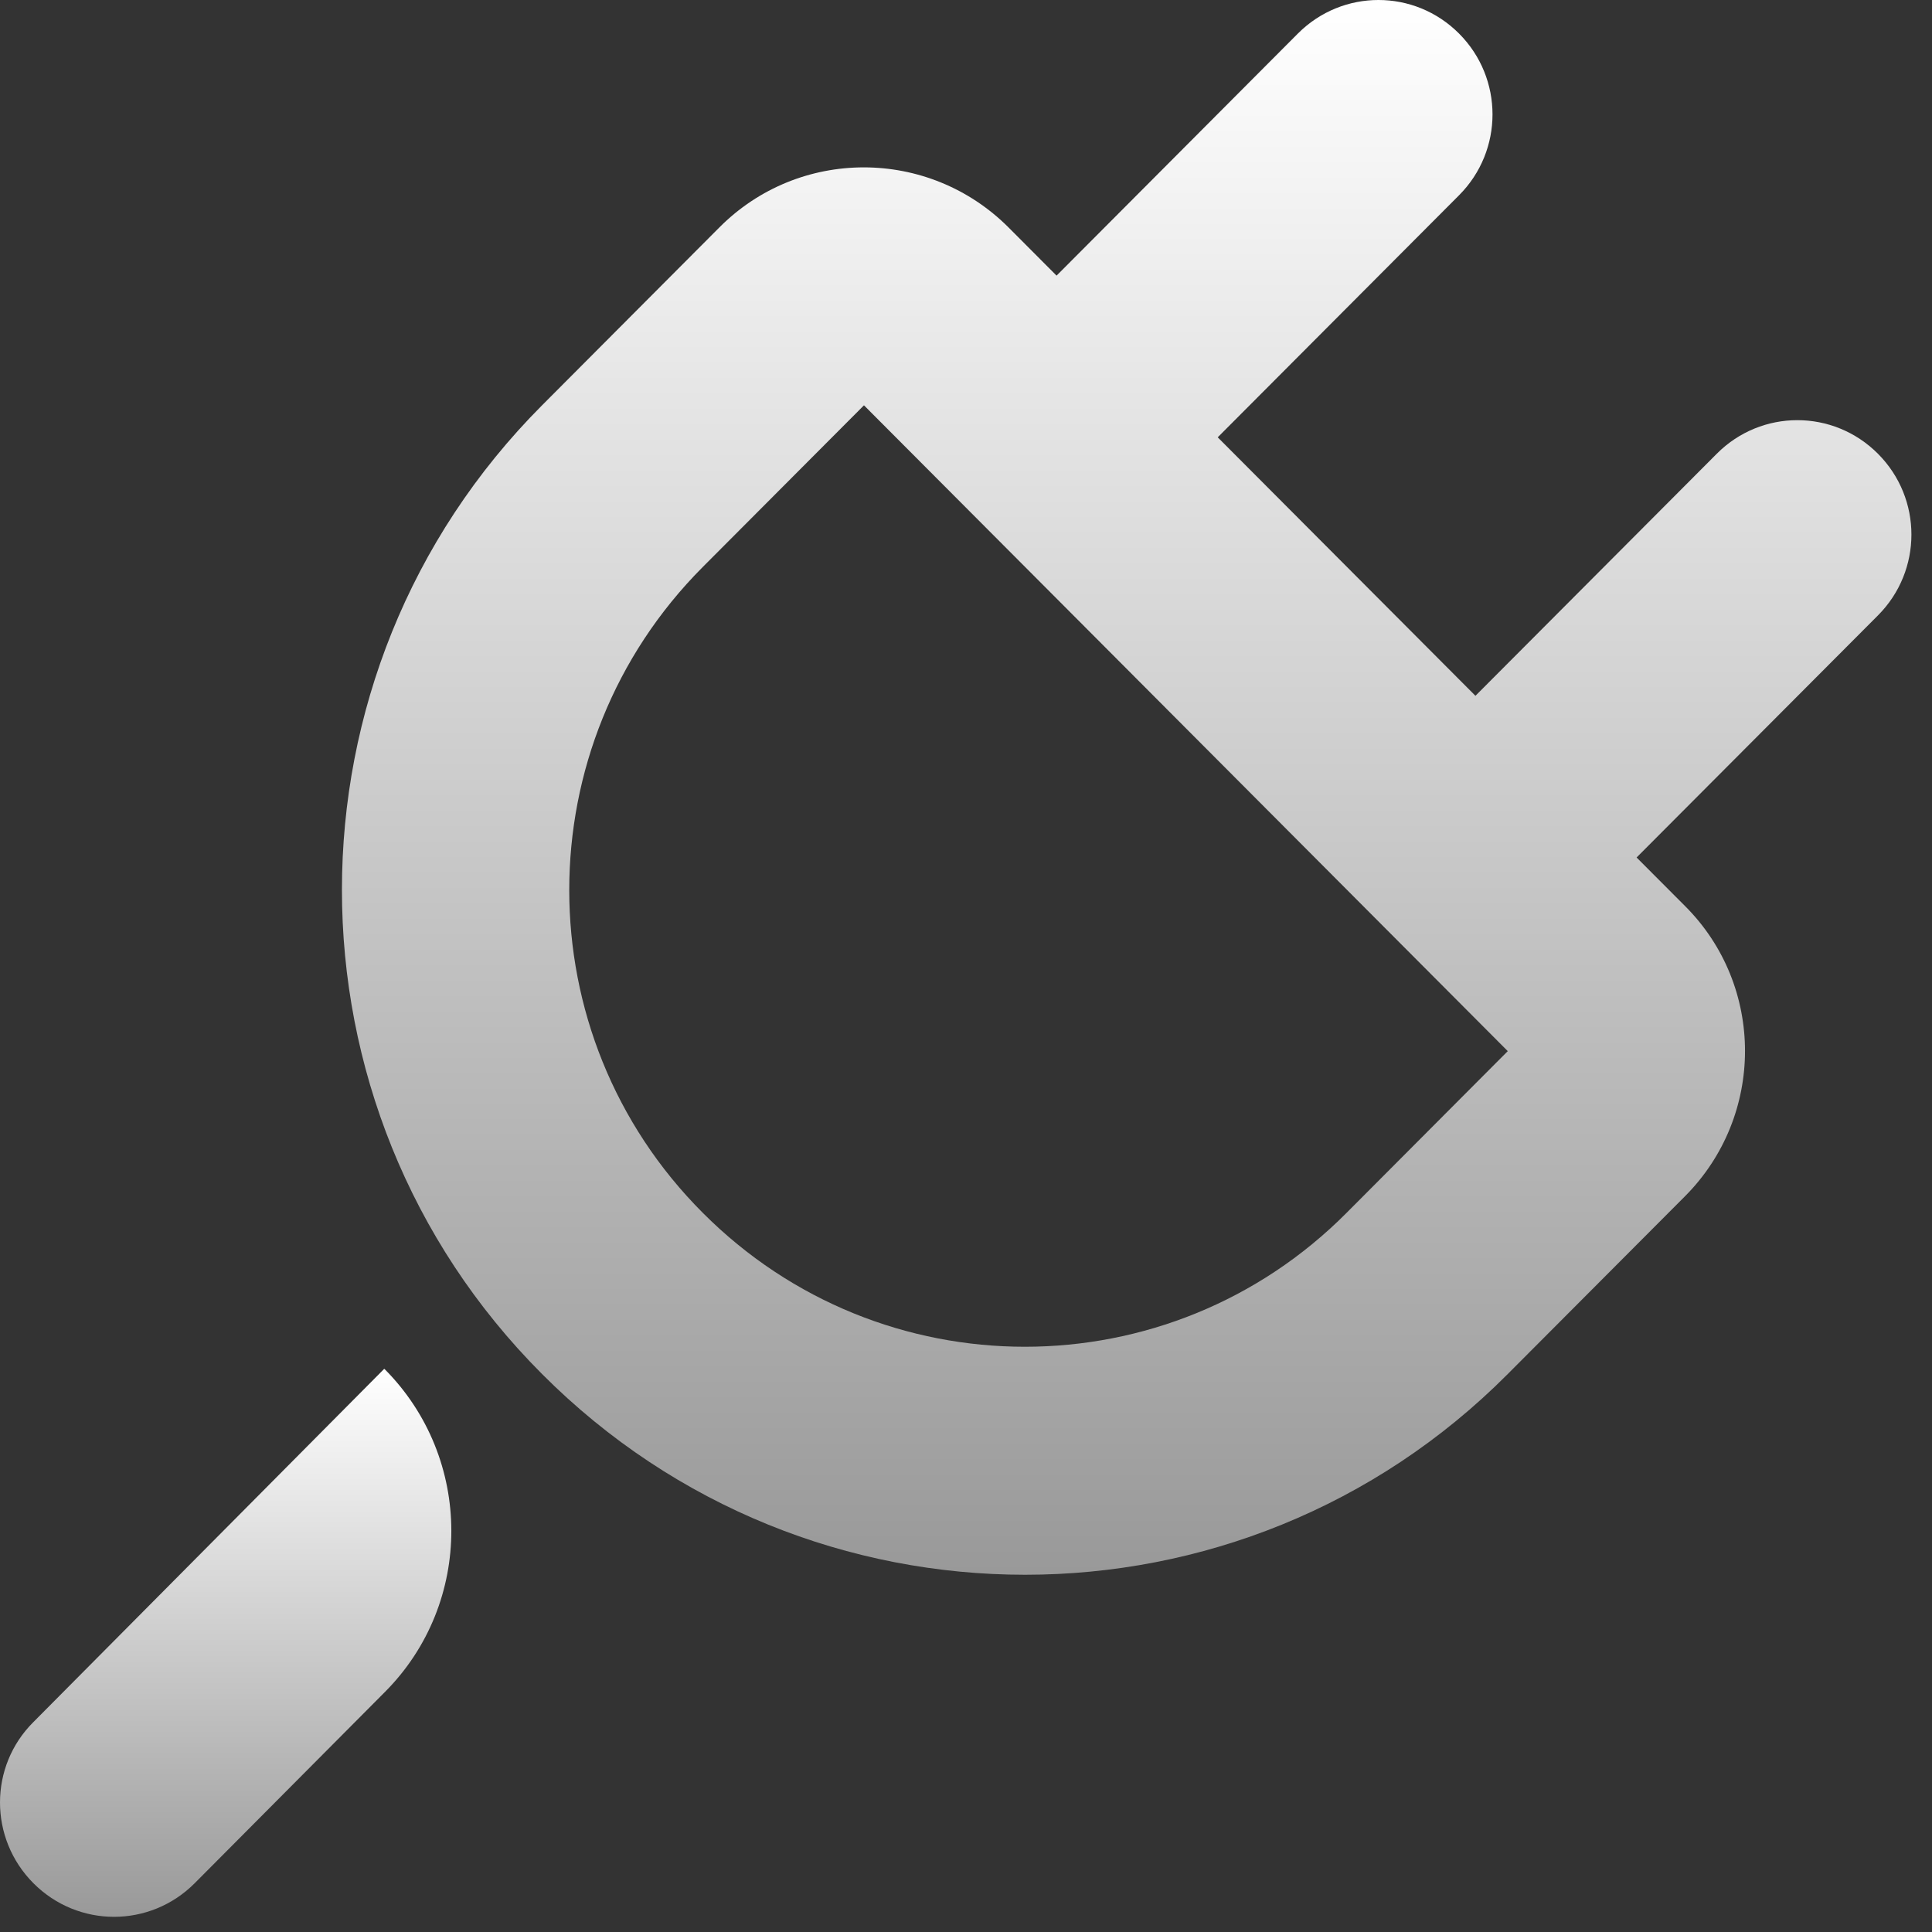 <svg width="48" height="48" viewBox="0 0 48 48" fill="none" xmlns="http://www.w3.org/2000/svg">
<rect x="0" y="0" width="48" height="48" fill="#333333" stroke="none"/>
<path fill-rule="evenodd" clip-rule="evenodd" d="M21.465 10.07L17.46 14.087C13.037 18.524 13.037 25.706 17.46 30.132C21.883 34.569 29.044 34.569 33.456 30.132L37.46 26.115L21.465 10.07ZM26.261 6.859L25.062 5.656C23.071 3.659 19.847 3.659 17.867 5.656L13.467 10.07C6.838 16.72 6.838 27.499 13.467 34.137C20.096 40.787 30.843 40.787 37.46 34.137L41.861 29.723C43.852 27.726 43.852 24.492 41.861 22.507L40.661 21.304L46.657 15.29C47.766 14.178 47.766 12.385 46.657 11.273C45.548 10.161 43.761 10.161 42.653 11.273L36.657 17.287L30.254 10.865L36.25 4.851C37.358 3.739 37.358 1.946 36.25 0.834C35.141 -0.278 33.354 -0.278 32.245 0.834L26.25 6.848L26.261 6.859Z" fill="url(#paint0_linear_81_613)"/>
<path fill-rule="evenodd" clip-rule="evenodd" d="M9.553 34.012C11.759 36.225 11.77 39.822 9.565 42.035L4.836 46.789C3.727 47.901 1.94 47.901 0.831 46.789C-0.277 45.677 -0.277 43.884 0.831 42.783L9.542 34.012H9.553Z" fill="url(#paint1_linear_81_613)"/>
<defs>
<linearGradient id="paint0_linear_81_613" x1="27.992" y1="0" x2="27.992" y2="39.124" gradientUnits="userSpaceOnUse">
<stop stop-color="white"/>
<stop offset="1" stop-color="#999999"/>
</linearGradient>
<linearGradient id="paint1_linear_81_613" x1="5.607" y1="34.012" x2="5.607" y2="47.623" gradientUnits="userSpaceOnUse">
<stop stop-color="white"/>
<stop offset="1" stop-color="#999999"/>
</linearGradient>
</defs>
</svg>
